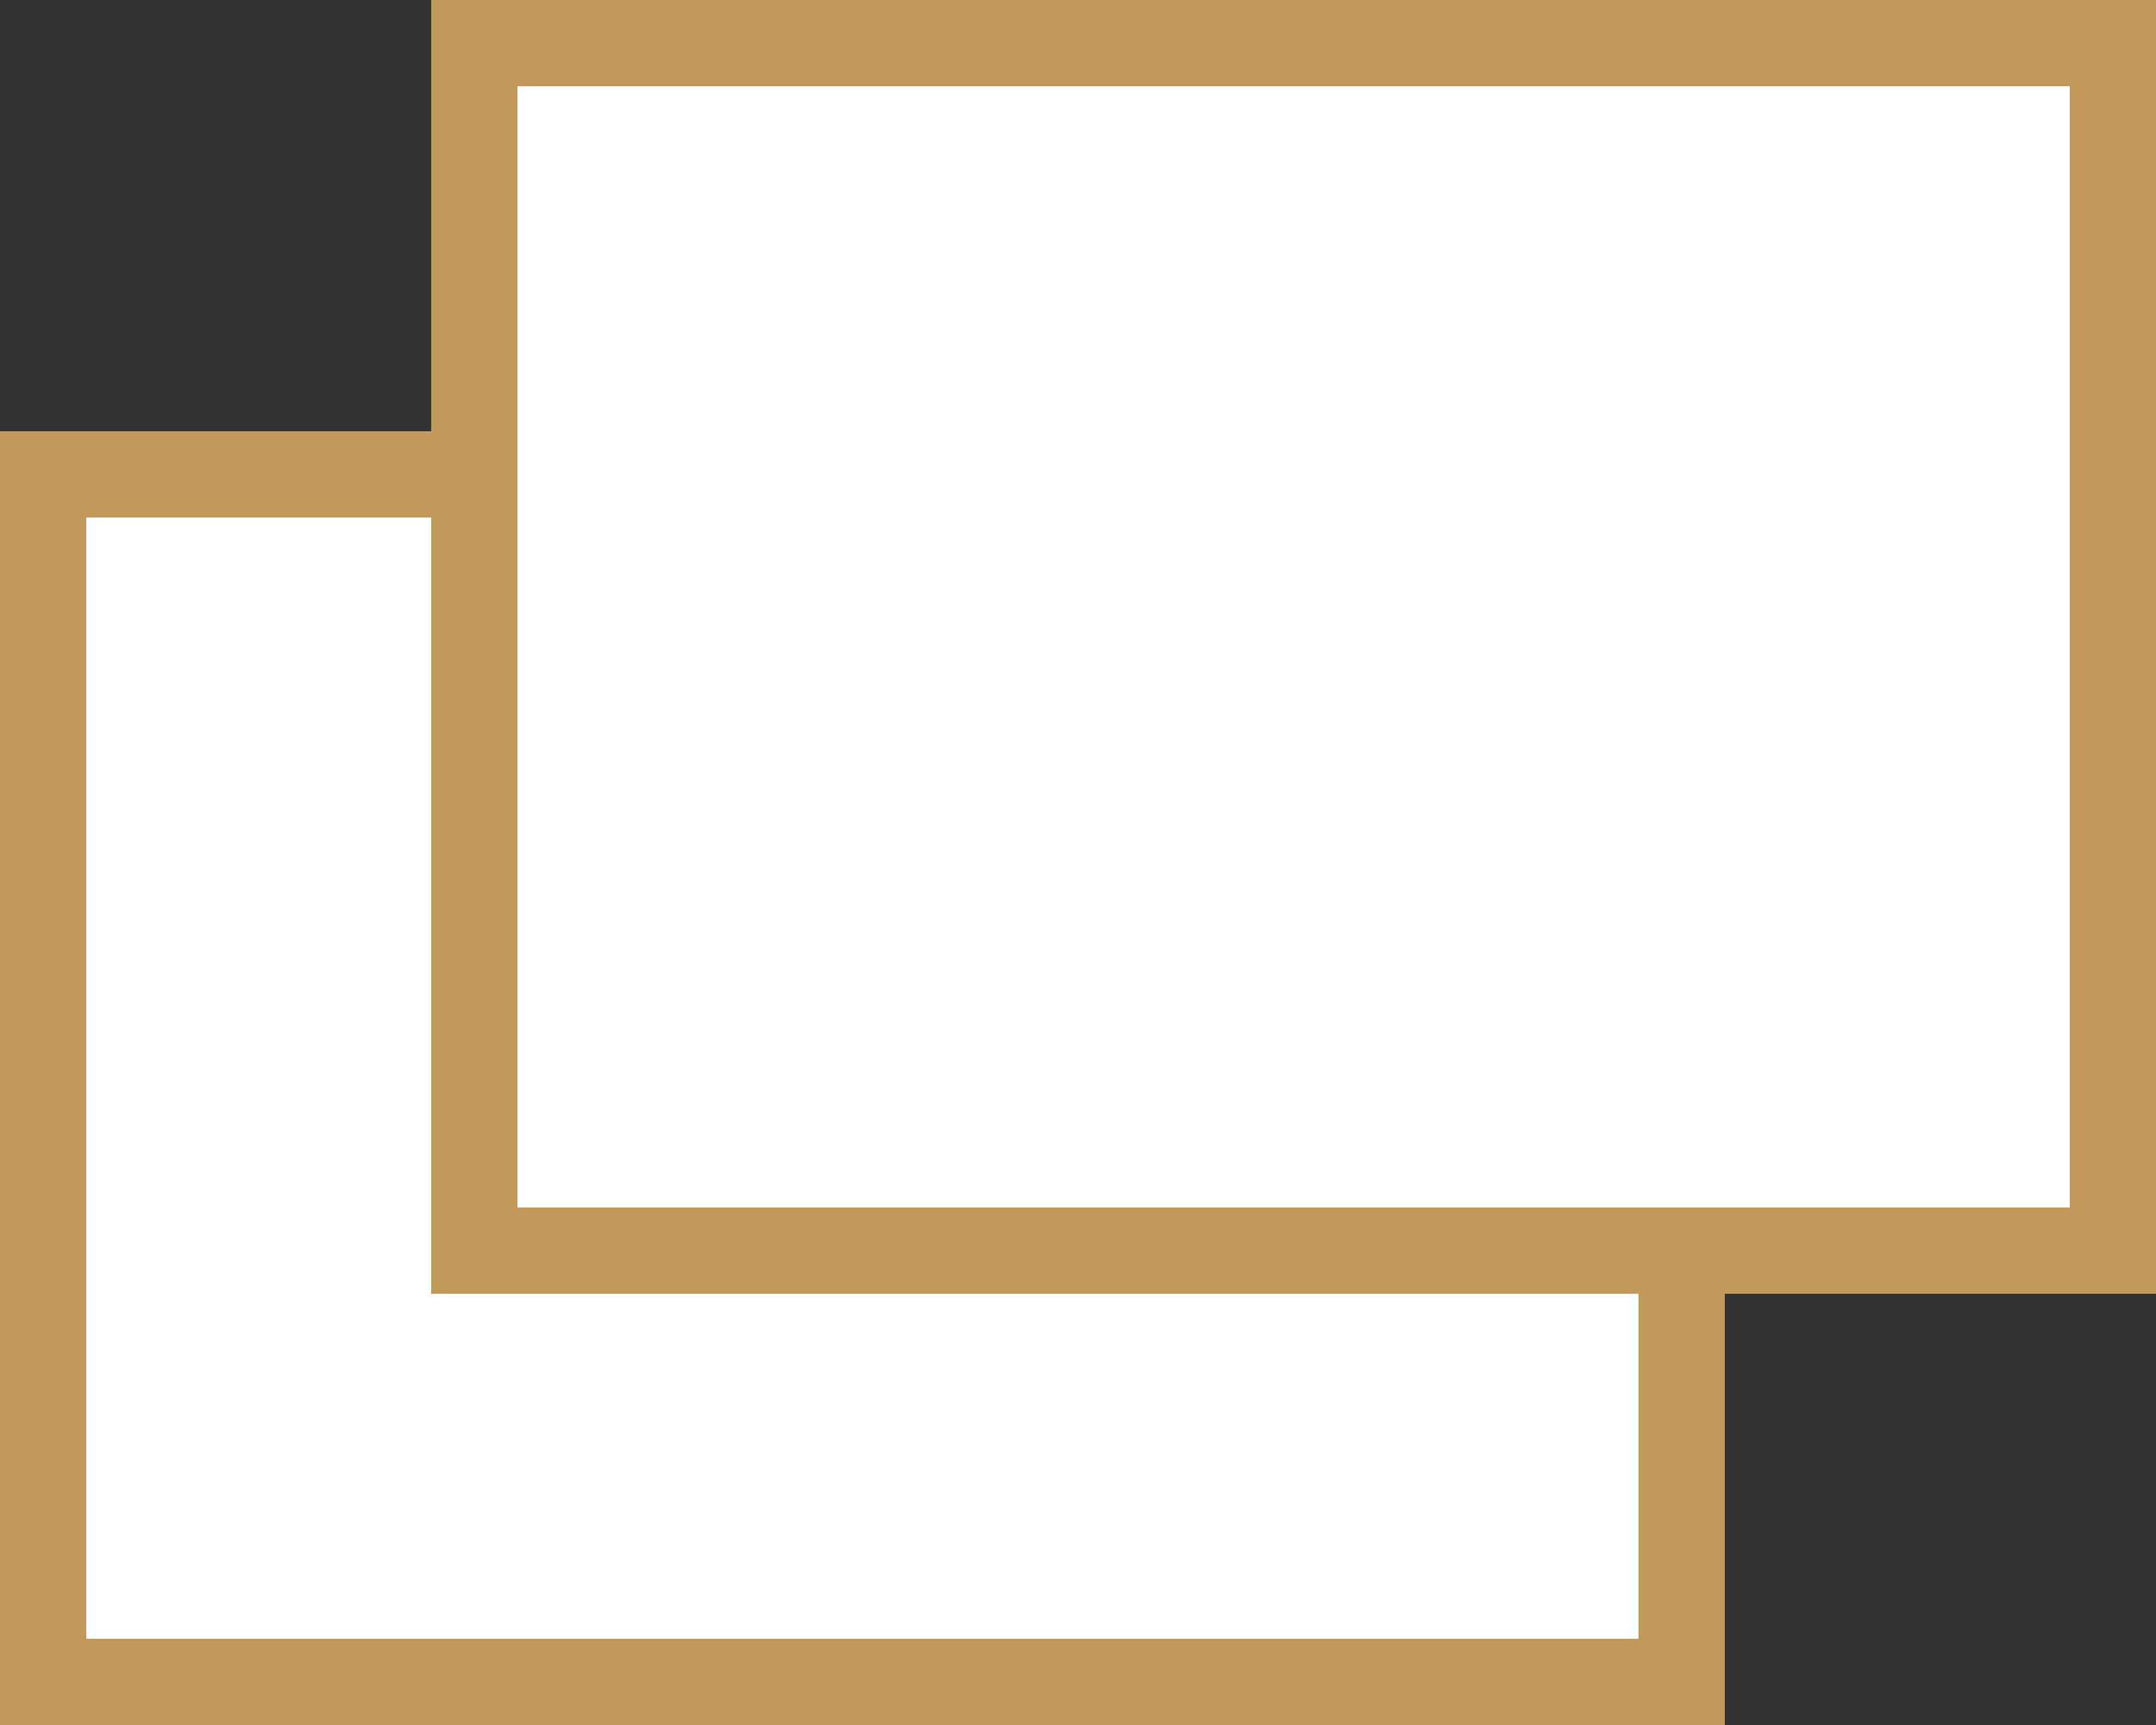 <svg xmlns="http://www.w3.org/2000/svg" width="25" height="20" viewBox="0 0 25 20"><rect x="0" y="0" width="25" height="20" fill="#333333" stroke="none"/><g transform="translate(0 5)" fill="#fff" stroke="#c19a5b" stroke-width="1"><rect width="20" height="15" stroke="none"/><rect x="0.5" y="0.5" width="19" height="14" fill="none"/></g><g transform="translate(5)" fill="#fff" stroke="#c19a5b" stroke-width="1"><rect width="20" height="15" stroke="none"/><rect x="0.5" y="0.5" width="19" height="14" fill="none"/></g></svg>
